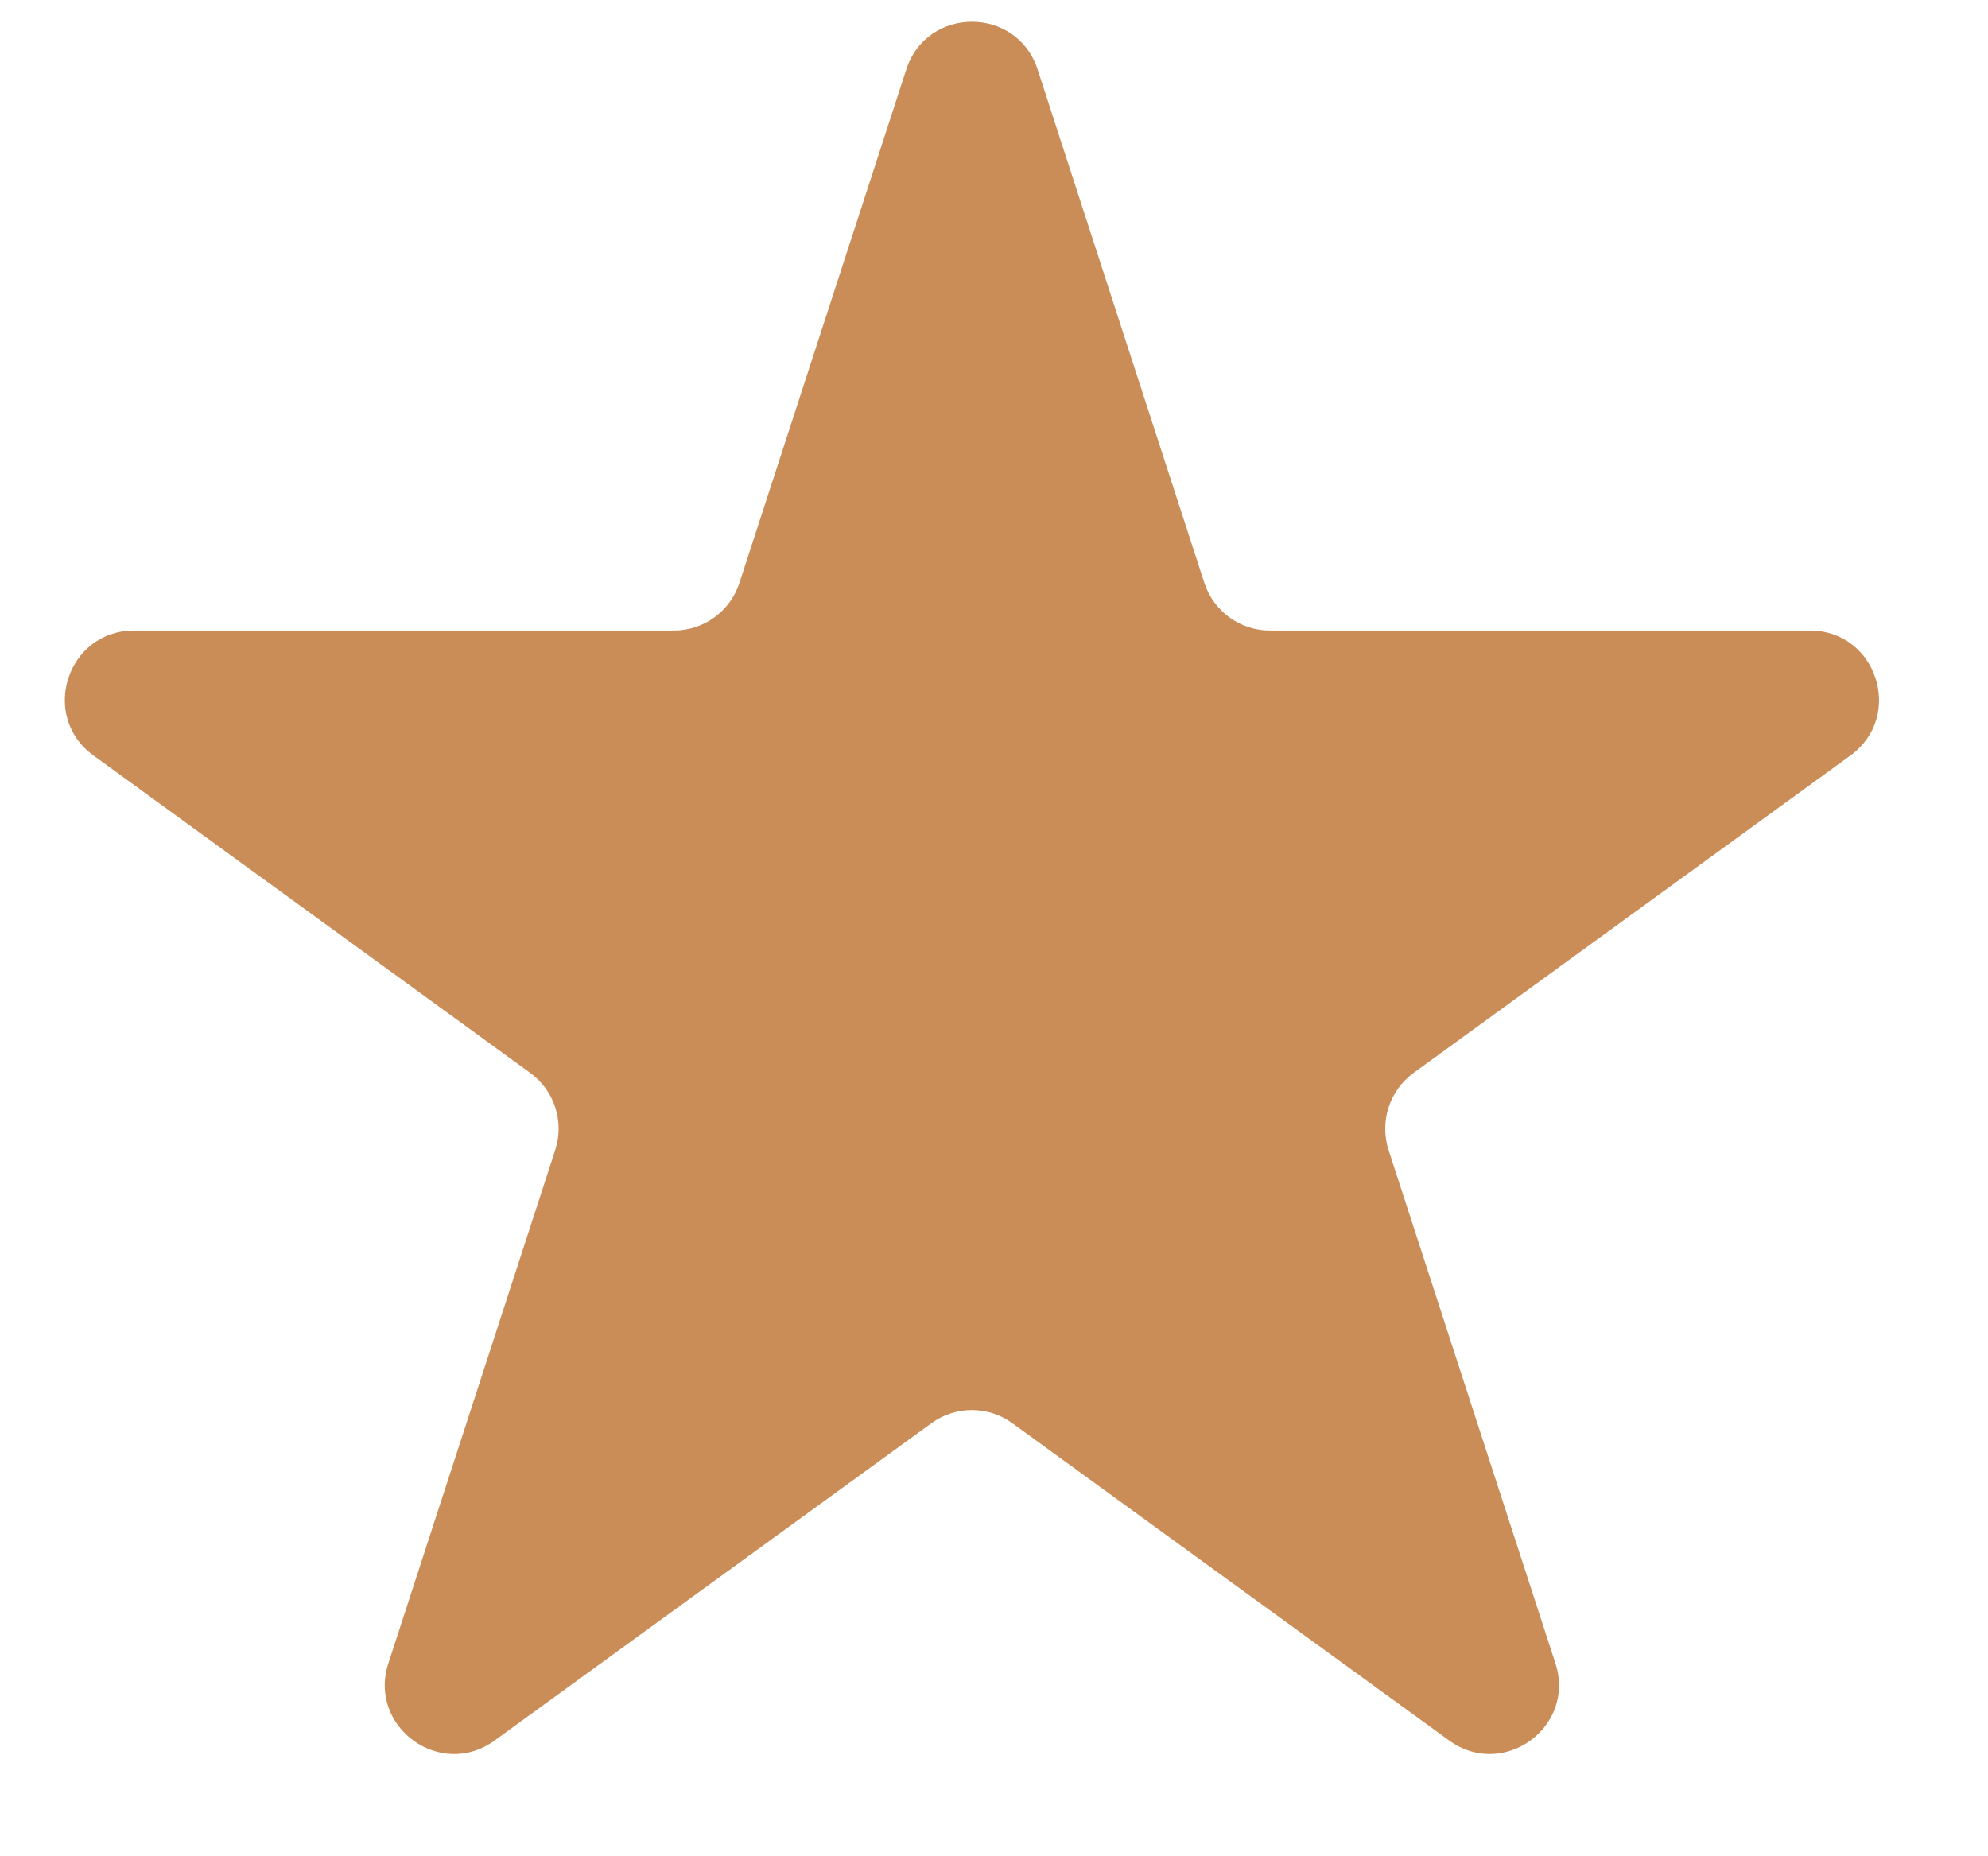 <?xml version="1.0" encoding="UTF-8"?> <svg xmlns="http://www.w3.org/2000/svg" viewBox="0 0 17.00 15.87" data-guides="{&quot;vertical&quot;:[],&quot;horizontal&quot;:[]}"><defs></defs><path fill="#ca8d58" stroke="none" fill-opacity="1" stroke-width="1" stroke-opacity="1" id="tSvg47986b0e7d" title="Path 4" d="M7.75 0.594C7.926 0.05 8.696 0.05 8.873 0.594C9.348 2.058 9.823 3.521 10.299 4.985C10.378 5.228 10.605 5.392 10.86 5.392C12.399 5.392 13.938 5.392 15.477 5.392C16.049 5.392 16.286 6.124 15.824 6.46C14.579 7.365 13.334 8.269 12.089 9.174C11.882 9.324 11.796 9.59 11.874 9.834C12.35 11.297 12.825 12.76 13.301 14.224C13.478 14.768 12.855 15.22 12.393 14.884C11.148 13.979 9.903 13.075 8.658 12.171C8.451 12.02 8.171 12.02 7.964 12.171C6.719 13.075 5.474 13.979 4.229 14.884C3.767 15.22 3.144 14.768 3.321 14.224C3.797 12.76 4.272 11.297 4.748 9.834C4.827 9.59 4.74 9.324 4.533 9.174C3.288 8.269 2.043 7.365 0.799 6.46C0.336 6.124 0.574 5.392 1.146 5.392C2.684 5.392 4.223 5.392 5.762 5.392C6.018 5.392 6.244 5.228 6.323 4.985C6.799 3.521 7.274 2.058 7.75 0.594Z"></path></svg> 